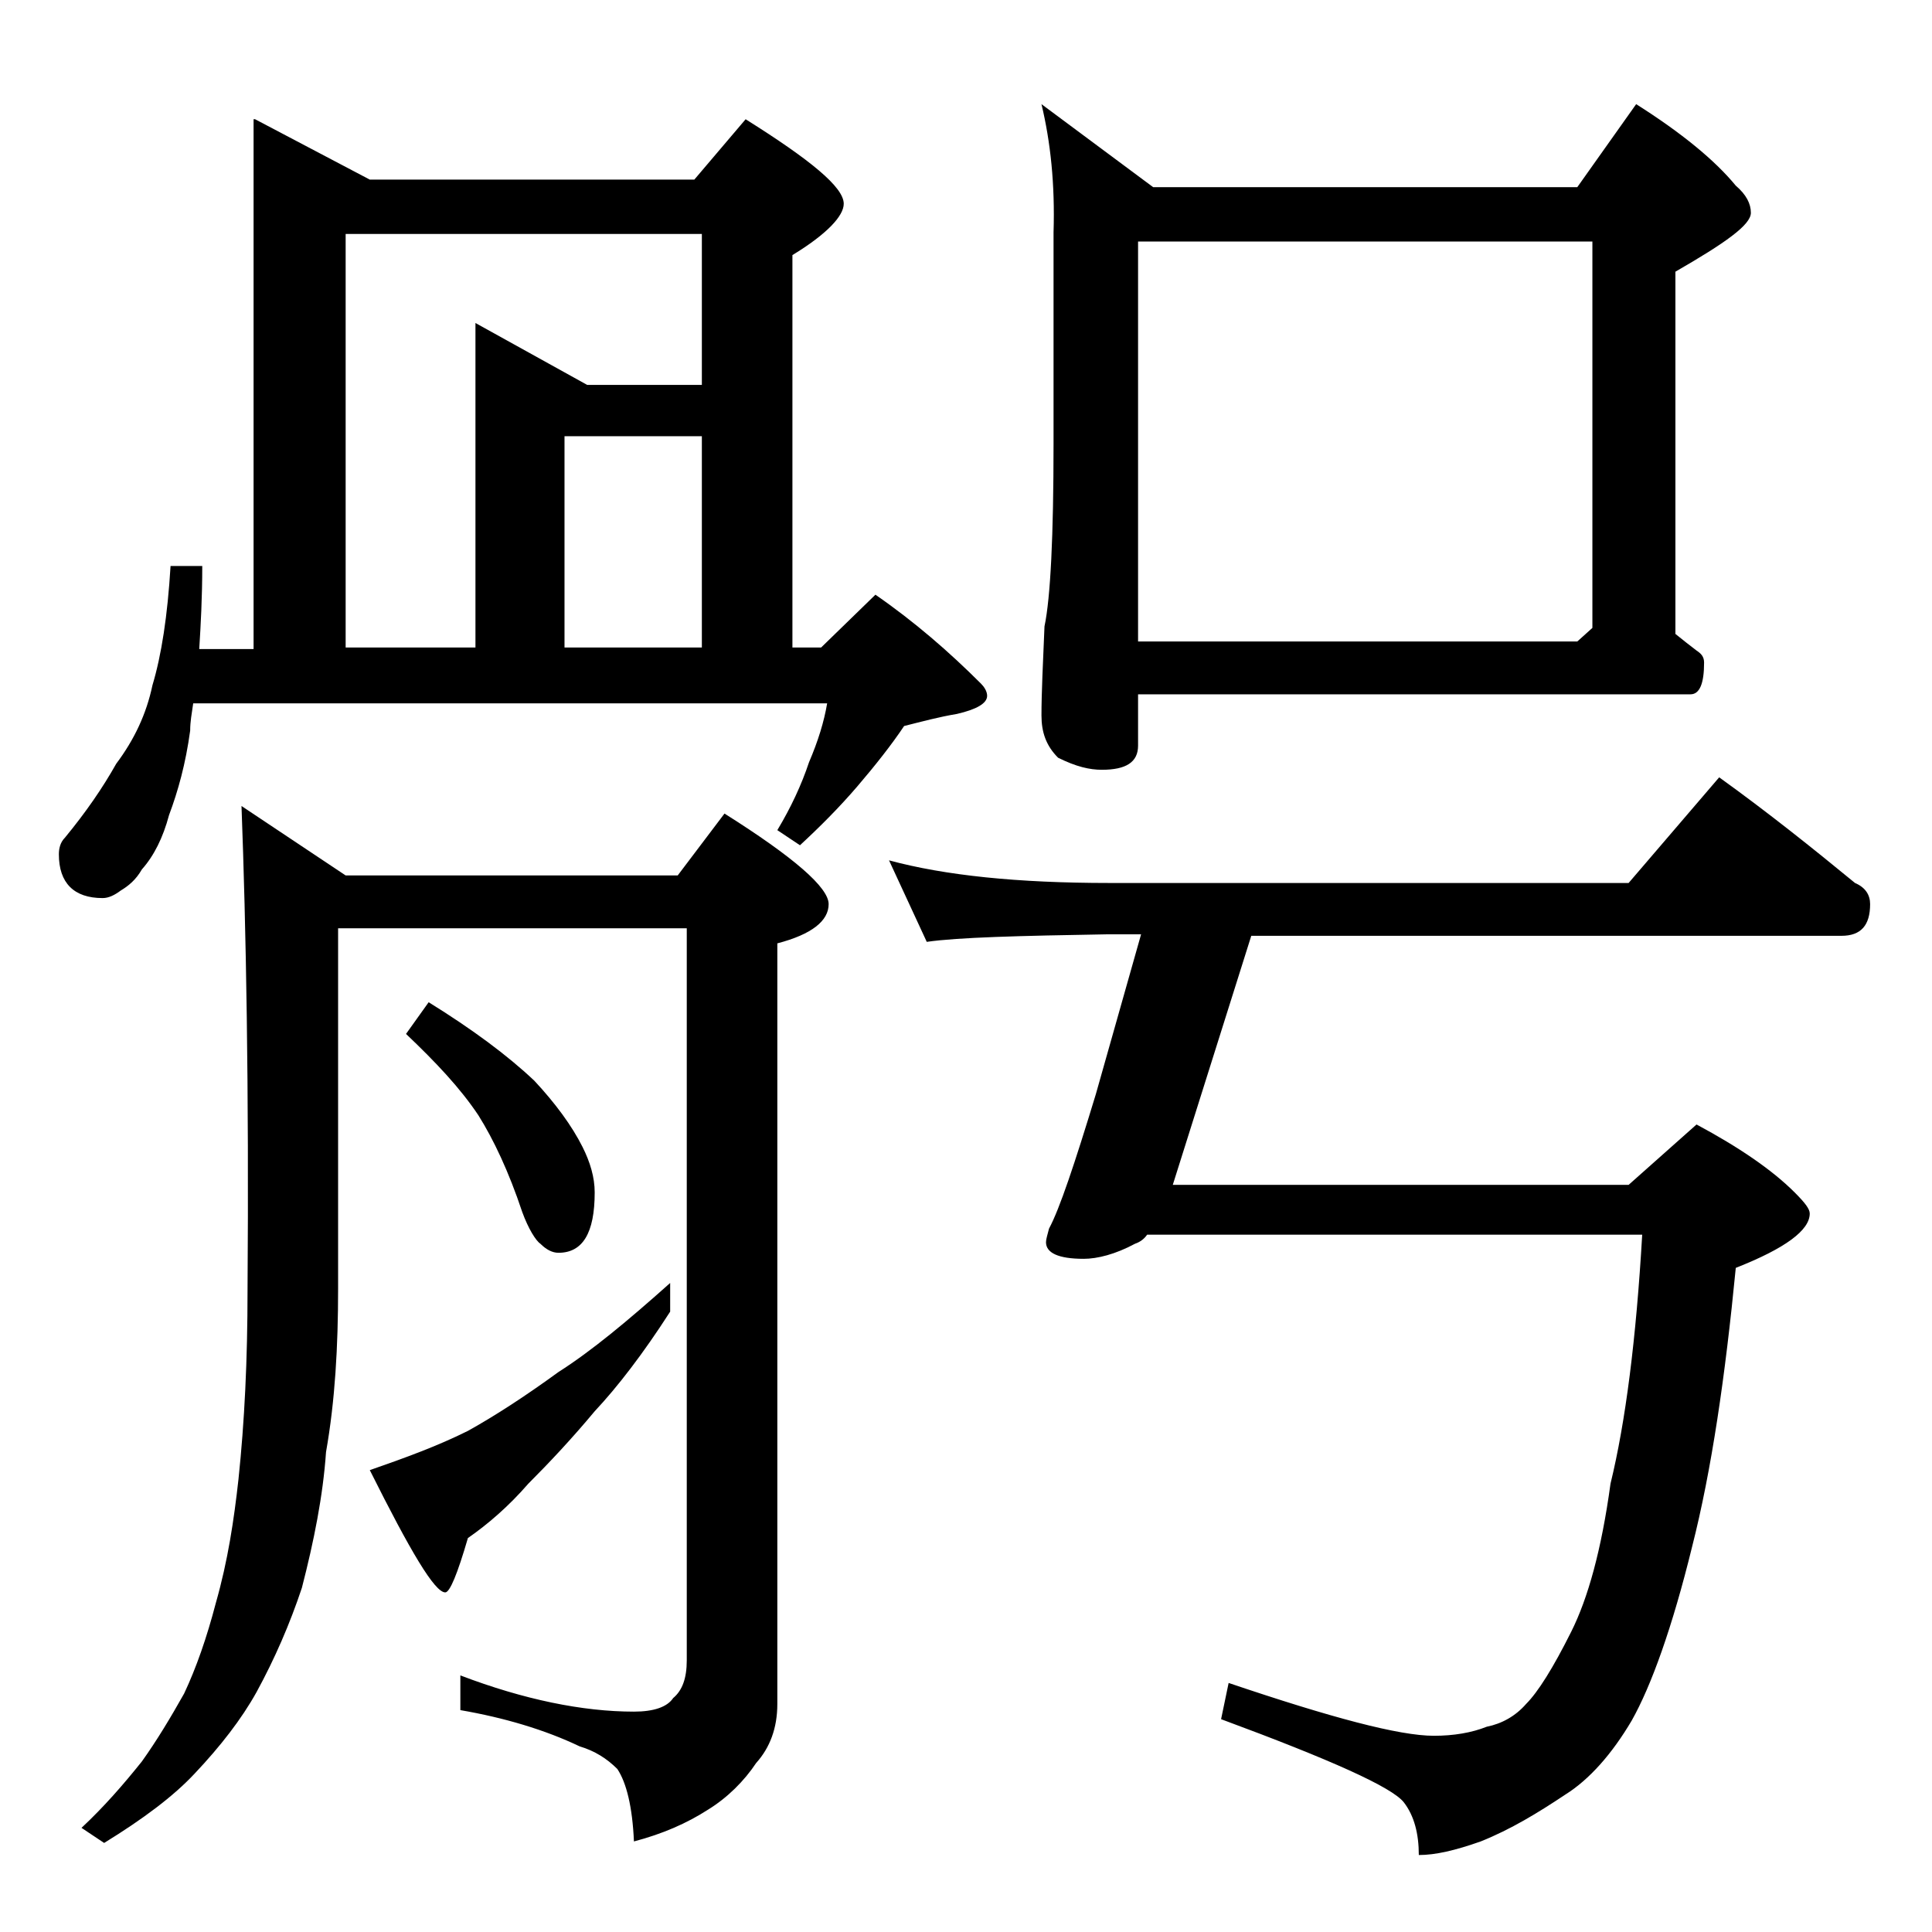 <?xml version="1.0" encoding="utf-8"?>
<!-- Generator: Adobe Illustrator 18.0.0, SVG Export Plug-In . SVG Version: 6.00 Build 0)  -->
<!DOCTYPE svg PUBLIC "-//W3C//DTD SVG 1.1//EN" "http://www.w3.org/Graphics/SVG/1.1/DTD/svg11.dtd">
<svg version="1.1" id="Layer_1" xmlns="http://www.w3.org/2000/svg" xmlns:xlink="http://www.w3.org/1999/xlink" x="0px" y="0px"
	 viewBox="0 0 128 128" enable-background="new 0 0 128 128" xml:space="preserve">
<path d="M16.9,7.9l7.6,4H46l3.4-4c4.3,2.7,6.5,4.5,6.5,5.6c0,0.8-1.1,2-3.4,3.4v26h1.9l3.6-3.5c2.6,1.8,4.9,3.8,7,5.9
	c0.2,0.2,0.4,0.5,0.4,0.8c0,0.5-0.7,0.9-2,1.2c-1.2,0.2-2.3,0.5-3.5,0.8c-0.8,1.2-1.9,2.6-3.1,4c-1.2,1.4-2.5,2.7-3.8,3.9l-1.5-1
	c0.9-1.5,1.6-3,2.1-4.5c0.6-1.4,1-2.7,1.2-3.9h-42c-0.1,0.7-0.2,1.2-0.2,1.8c-0.3,2.2-0.8,4-1.4,5.6c-0.4,1.5-1,2.7-1.8,3.6
	c-0.4,0.7-0.9,1.1-1.4,1.4c-0.4,0.3-0.8,0.5-1.2,0.5c-1.9,0-2.9-1-2.9-2.9c0-0.4,0.1-0.8,0.4-1.1c1.4-1.7,2.5-3.3,3.4-4.9
	c1.2-1.6,2-3.3,2.4-5.2c0.6-2,1-4.6,1.2-7.9h2.1c0,2.1-0.1,3.9-0.2,5.5h3.6V7.9z M16,53.4l6.9,4.6h22l3.1-4.1c4.6,2.9,6.9,4.9,6.9,6
	c0,1.1-1.1,2-3.4,2.6v50.4c0,1.6-0.5,2.9-1.4,3.9c-0.8,1.2-1.9,2.3-3.2,3.1c-1.4,0.9-3,1.6-4.9,2.1c-0.1-2.3-0.5-3.9-1.1-4.8
	c-0.7-0.7-1.5-1.2-2.5-1.5c-2.3-1.1-5-1.9-7.9-2.4V111c4.2,1.6,8.1,2.4,11.5,2.4c1.3,0,2.2-0.3,2.6-0.9c0.6-0.5,0.9-1.3,0.9-2.5
	V61.5H22.4v23.9c0,3.8-0.2,7.4-0.8,10.8c-0.2,2.9-0.8,5.9-1.6,9c-0.8,2.4-1.8,4.7-3,6.9c-1,1.8-2.4,3.6-4.1,5.4
	c-1.4,1.5-3.4,3-6,4.6l-1.5-1c1.5-1.4,2.8-2.9,4-4.4c1-1.4,1.9-2.9,2.8-4.5c0.8-1.7,1.5-3.7,2.1-6c0.8-2.8,1.2-5.5,1.5-8.2
	c0.4-3.8,0.6-7.9,0.6-12.5C16.5,72,16.3,61.4,16,53.4z M22.9,42.9h8.6V21.4l7.4,4.1h7.6v-10H22.9V42.9z M44.4,85v1.9
	c-1.8,2.8-3.5,5-5,6.6c-1.5,1.8-3,3.4-4.4,4.8c-1.3,1.5-2.7,2.7-4,3.6c-0.7,2.4-1.2,3.6-1.5,3.6c-0.7,0-2.3-2.7-5-8.1
	c2.3-0.8,4.5-1.6,6.5-2.6c1.8-1,3.8-2.3,6-3.9C39.2,89.5,41.6,87.5,44.4,85z M28.4,66.4c2.9,1.8,5.2,3.5,7,5.2
	c1.4,1.5,2.5,3,3.2,4.4c0.5,1,0.8,2,0.8,3c0,2.7-0.8,4-2.4,4c-0.4,0-0.8-0.2-1.2-0.6c-0.3-0.2-0.8-1-1.2-2.1
	c-0.9-2.7-1.9-4.8-2.9-6.4c-1.2-1.8-2.8-3.5-4.8-5.4L28.4,66.4z M37.4,42.9h9.1v-14h-9.1V42.9z M58.9,57c3.7,1,8.5,1.5,14.6,1.5
	h34.4l6-7c3.2,2.3,6.2,4.7,9,7c0.7,0.3,1,0.8,1,1.4c0,1.4-0.6,2.1-1.9,2.1H82.9l-5.2,16.5h30.2l4.5-4c2.8,1.5,5,3,6.5,4.5
	c0.7,0.7,1,1.1,1,1.4c0,1.1-1.6,2.3-4.9,3.6c-0.7,7.2-1.6,13.4-2.9,18.5c-1.3,5.3-2.7,9.2-4,11.5c-1.3,2.2-2.8,3.9-4.4,4.9
	c-1.8,1.2-3.6,2.3-5.6,3.1c-1.7,0.6-3,0.9-4.1,0.9c0-1.4-0.3-2.6-1-3.5c-0.8-1-4.8-2.8-12.1-5.5l0.5-2.4c6.8,2.3,11.3,3.5,13.6,3.5
	c1.3,0,2.5-0.2,3.5-0.6c1-0.2,1.9-0.7,2.6-1.5c0.8-0.8,1.8-2.4,3-4.8c1.1-2.2,2-5.4,2.6-9.8c1-4.1,1.7-9.6,2.1-16.5H76
	c-0.2,0.3-0.5,0.5-0.8,0.6c-1.3,0.7-2.5,1-3.4,1c-1.7,0-2.5-0.4-2.5-1.1c0-0.2,0.1-0.5,0.2-0.9c0.7-1.3,1.7-4.3,3.1-8.9l3-10.6h-2.2
	c-5.9,0.1-9.9,0.2-12,0.5L58.9,57z M69,6.9l7.4,5.5h28.1l3.9-5.5c3,1.9,5.2,3.7,6.6,5.4c0.7,0.6,1,1.2,1,1.8c0,0.8-1.7,2-5,3.9V42
	c0.5,0.4,1,0.8,1.4,1.1c0.3,0.2,0.5,0.4,0.5,0.8c0,1.4-0.3,2.1-0.9,2.1H75.4v3.4c0,1.1-0.8,1.6-2.4,1.6c-0.8,0-1.7-0.2-2.9-0.8
	c-0.8-0.8-1.1-1.7-1.1-2.8c0-1.5,0.1-3.5,0.2-5.9c0.4-1.9,0.6-6,0.6-12.1v-14C69.9,12.2,69.6,9.4,69,6.9z M75.4,42.5h29.1l1-0.9V16
	H75.4V42.5z"/>
</svg>
